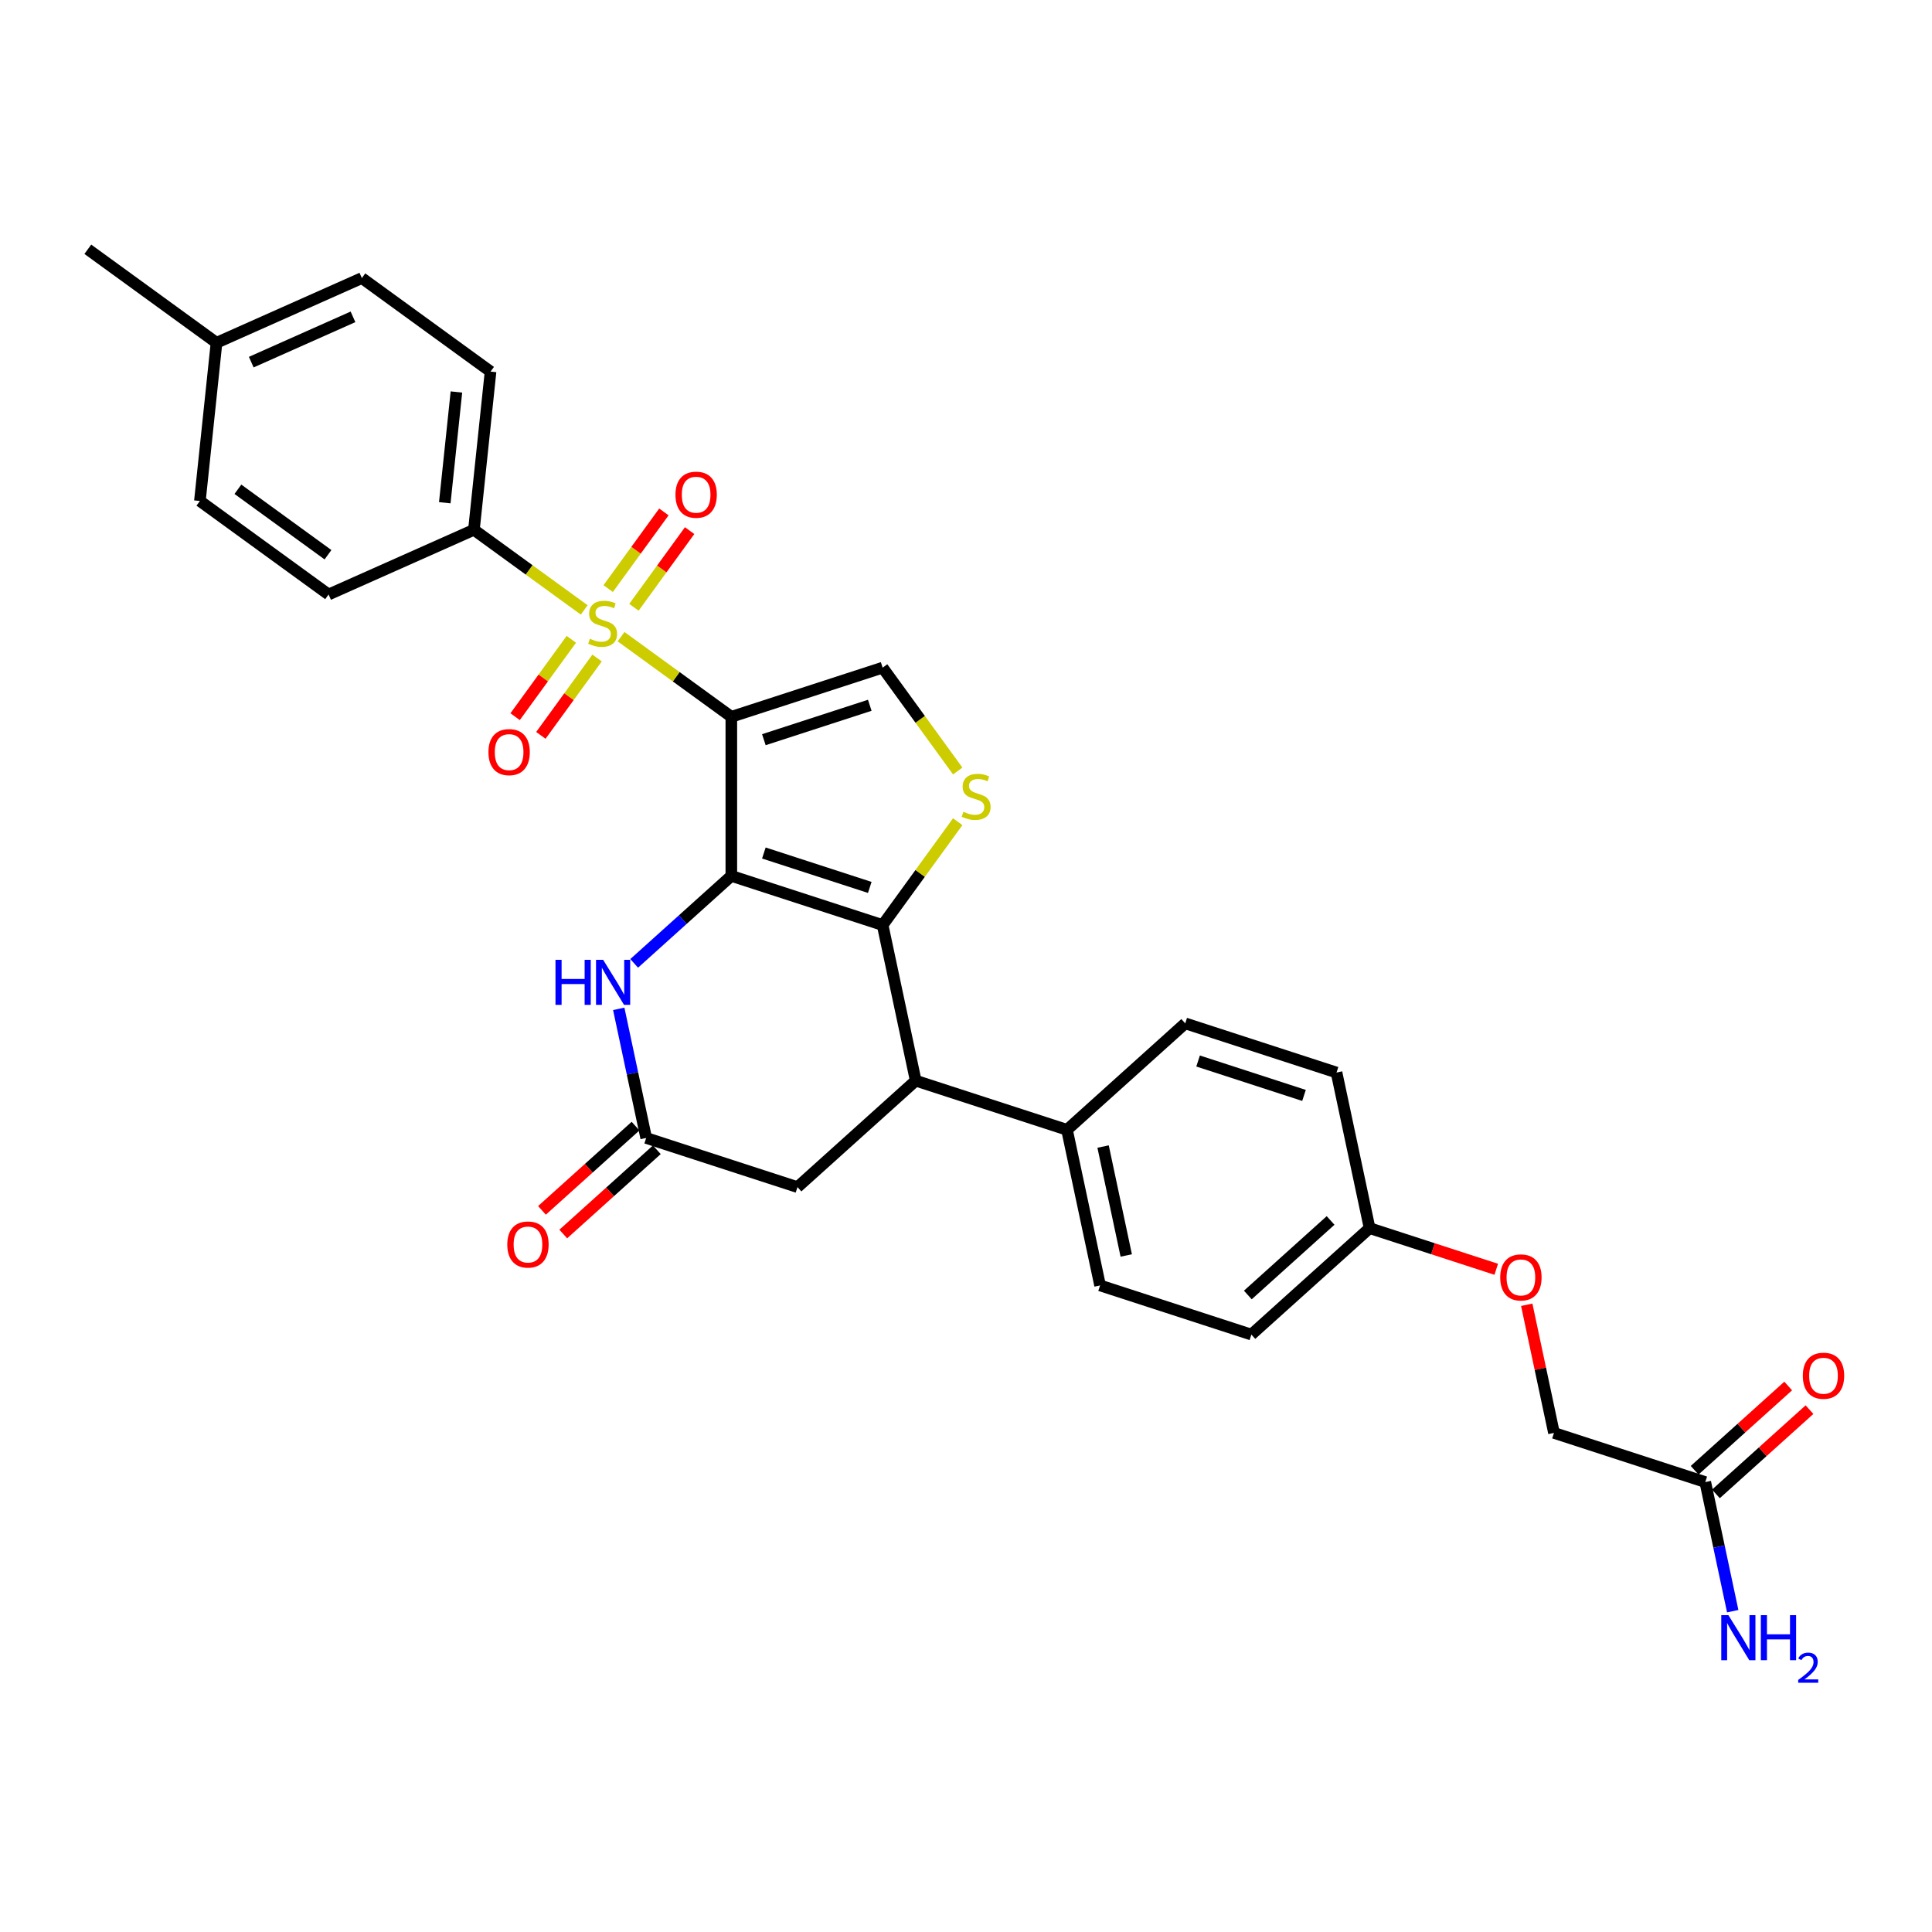 <?xml version='1.0' encoding='iso-8859-1'?>
<svg version='1.1' baseProfile='full'
              xmlns='http://www.w3.org/2000/svg'
                      xmlns:rdkit='http://www.rdkit.org/xml'
                      xmlns:xlink='http://www.w3.org/1999/xlink'
                  xml:space='preserve'
width='1000px' height='1000px' viewBox='0 0 1000 1000'>
<!-- END OF HEADER -->
<rect style='opacity:1.0;fill:#FFFFFF;stroke:none' width='1000' height='1000' x='0' y='0'> </rect>
<path class='bond-0' d='M 378.536,371.018 L 378.536,453.361' style='fill:none;fill-rule:evenodd;stroke:#000000;stroke-width:6px;stroke-linecap:butt;stroke-linejoin:miter;stroke-opacity:1' />
<path class='bond-1' d='M 378.536,371.018 L 349.995,350.282' style='fill:none;fill-rule:evenodd;stroke:#000000;stroke-width:6px;stroke-linecap:butt;stroke-linejoin:miter;stroke-opacity:1' />
<path class='bond-1' d='M 349.995,350.282 L 321.455,329.546' style='fill:none;fill-rule:evenodd;stroke:#CCCC00;stroke-width:6px;stroke-linecap:butt;stroke-linejoin:miter;stroke-opacity:1' />
<path class='bond-5' d='M 378.536,371.018 L 456.848,345.573' style='fill:none;fill-rule:evenodd;stroke:#000000;stroke-width:6px;stroke-linecap:butt;stroke-linejoin:miter;stroke-opacity:1' />
<path class='bond-5' d='M 395.372,382.864 L 450.19,365.052' style='fill:none;fill-rule:evenodd;stroke:#000000;stroke-width:6px;stroke-linecap:butt;stroke-linejoin:miter;stroke-opacity:1' />
<path class='bond-2' d='M 378.536,453.361 L 456.848,478.806' style='fill:none;fill-rule:evenodd;stroke:#000000;stroke-width:6px;stroke-linecap:butt;stroke-linejoin:miter;stroke-opacity:1' />
<path class='bond-2' d='M 395.372,441.515 L 450.19,459.327' style='fill:none;fill-rule:evenodd;stroke:#000000;stroke-width:6px;stroke-linecap:butt;stroke-linejoin:miter;stroke-opacity:1' />
<path class='bond-4' d='M 378.536,453.361 L 353.391,476.001' style='fill:none;fill-rule:evenodd;stroke:#000000;stroke-width:6px;stroke-linecap:butt;stroke-linejoin:miter;stroke-opacity:1' />
<path class='bond-4' d='M 353.391,476.001 L 328.246,498.642' style='fill:none;fill-rule:evenodd;stroke:#0000FF;stroke-width:6px;stroke-linecap:butt;stroke-linejoin:miter;stroke-opacity:1' />
<path class='bond-8' d='M 302.384,315.691 L 273.844,294.955' style='fill:none;fill-rule:evenodd;stroke:#CCCC00;stroke-width:6px;stroke-linecap:butt;stroke-linejoin:miter;stroke-opacity:1' />
<path class='bond-8' d='M 273.844,294.955 L 245.303,274.219' style='fill:none;fill-rule:evenodd;stroke:#000000;stroke-width:6px;stroke-linecap:butt;stroke-linejoin:miter;stroke-opacity:1' />
<path class='bond-9' d='M 295.723,330.903 L 281.175,350.927' style='fill:none;fill-rule:evenodd;stroke:#CCCC00;stroke-width:6px;stroke-linecap:butt;stroke-linejoin:miter;stroke-opacity:1' />
<path class='bond-9' d='M 281.175,350.927 L 266.626,370.951' style='fill:none;fill-rule:evenodd;stroke:#FF0000;stroke-width:6px;stroke-linecap:butt;stroke-linejoin:miter;stroke-opacity:1' />
<path class='bond-9' d='M 309.046,340.583 L 294.498,360.607' style='fill:none;fill-rule:evenodd;stroke:#CCCC00;stroke-width:6px;stroke-linecap:butt;stroke-linejoin:miter;stroke-opacity:1' />
<path class='bond-9' d='M 294.498,360.607 L 279.95,380.631' style='fill:none;fill-rule:evenodd;stroke:#FF0000;stroke-width:6px;stroke-linecap:butt;stroke-linejoin:miter;stroke-opacity:1' />
<path class='bond-10' d='M 328.117,314.335 L 342.533,294.492' style='fill:none;fill-rule:evenodd;stroke:#CCCC00;stroke-width:6px;stroke-linecap:butt;stroke-linejoin:miter;stroke-opacity:1' />
<path class='bond-10' d='M 342.533,294.492 L 356.95,274.649' style='fill:none;fill-rule:evenodd;stroke:#FF0000;stroke-width:6px;stroke-linecap:butt;stroke-linejoin:miter;stroke-opacity:1' />
<path class='bond-10' d='M 314.793,304.655 L 329.21,284.812' style='fill:none;fill-rule:evenodd;stroke:#CCCC00;stroke-width:6px;stroke-linecap:butt;stroke-linejoin:miter;stroke-opacity:1' />
<path class='bond-10' d='M 329.21,284.812 L 343.626,264.969' style='fill:none;fill-rule:evenodd;stroke:#FF0000;stroke-width:6px;stroke-linecap:butt;stroke-linejoin:miter;stroke-opacity:1' />
<path class='bond-6' d='M 456.848,478.806 L 473.968,559.349' style='fill:none;fill-rule:evenodd;stroke:#000000;stroke-width:6px;stroke-linecap:butt;stroke-linejoin:miter;stroke-opacity:1' />
<path class='bond-30' d='M 456.848,478.806 L 476.28,452.06' style='fill:none;fill-rule:evenodd;stroke:#000000;stroke-width:6px;stroke-linecap:butt;stroke-linejoin:miter;stroke-opacity:1' />
<path class='bond-30' d='M 476.28,452.06 L 495.712,425.314' style='fill:none;fill-rule:evenodd;stroke:#CCCC00;stroke-width:6px;stroke-linecap:butt;stroke-linejoin:miter;stroke-opacity:1' />
<path class='bond-3' d='M 495.712,399.065 L 476.28,372.319' style='fill:none;fill-rule:evenodd;stroke:#CCCC00;stroke-width:6px;stroke-linecap:butt;stroke-linejoin:miter;stroke-opacity:1' />
<path class='bond-3' d='M 476.28,372.319 L 456.848,345.573' style='fill:none;fill-rule:evenodd;stroke:#000000;stroke-width:6px;stroke-linecap:butt;stroke-linejoin:miter;stroke-opacity:1' />
<path class='bond-7' d='M 320.26,522.177 L 327.362,555.589' style='fill:none;fill-rule:evenodd;stroke:#0000FF;stroke-width:6px;stroke-linecap:butt;stroke-linejoin:miter;stroke-opacity:1' />
<path class='bond-7' d='M 327.362,555.589 L 334.464,589.001' style='fill:none;fill-rule:evenodd;stroke:#000000;stroke-width:6px;stroke-linecap:butt;stroke-linejoin:miter;stroke-opacity:1' />
<path class='bond-12' d='M 473.968,559.349 L 552.28,584.794' style='fill:none;fill-rule:evenodd;stroke:#000000;stroke-width:6px;stroke-linecap:butt;stroke-linejoin:miter;stroke-opacity:1' />
<path class='bond-31' d='M 473.968,559.349 L 412.776,614.446' style='fill:none;fill-rule:evenodd;stroke:#000000;stroke-width:6px;stroke-linecap:butt;stroke-linejoin:miter;stroke-opacity:1' />
<path class='bond-11' d='M 334.464,589.001 L 412.776,614.446' style='fill:none;fill-rule:evenodd;stroke:#000000;stroke-width:6px;stroke-linecap:butt;stroke-linejoin:miter;stroke-opacity:1' />
<path class='bond-14' d='M 328.954,582.882 L 304.739,604.685' style='fill:none;fill-rule:evenodd;stroke:#000000;stroke-width:6px;stroke-linecap:butt;stroke-linejoin:miter;stroke-opacity:1' />
<path class='bond-14' d='M 304.739,604.685 L 280.525,626.488' style='fill:none;fill-rule:evenodd;stroke:#FF0000;stroke-width:6px;stroke-linecap:butt;stroke-linejoin:miter;stroke-opacity:1' />
<path class='bond-14' d='M 339.973,595.12 L 315.759,616.923' style='fill:none;fill-rule:evenodd;stroke:#000000;stroke-width:6px;stroke-linecap:butt;stroke-linejoin:miter;stroke-opacity:1' />
<path class='bond-14' d='M 315.759,616.923 L 291.544,638.726' style='fill:none;fill-rule:evenodd;stroke:#FF0000;stroke-width:6px;stroke-linecap:butt;stroke-linejoin:miter;stroke-opacity:1' />
<path class='bond-16' d='M 245.303,274.219 L 253.911,192.328' style='fill:none;fill-rule:evenodd;stroke:#000000;stroke-width:6px;stroke-linecap:butt;stroke-linejoin:miter;stroke-opacity:1' />
<path class='bond-16' d='M 230.216,260.214 L 236.241,202.89' style='fill:none;fill-rule:evenodd;stroke:#000000;stroke-width:6px;stroke-linecap:butt;stroke-linejoin:miter;stroke-opacity:1' />
<path class='bond-17' d='M 245.303,274.219 L 170.08,307.711' style='fill:none;fill-rule:evenodd;stroke:#000000;stroke-width:6px;stroke-linecap:butt;stroke-linejoin:miter;stroke-opacity:1' />
<path class='bond-18' d='M 552.28,584.794 L 569.4,665.337' style='fill:none;fill-rule:evenodd;stroke:#000000;stroke-width:6px;stroke-linecap:butt;stroke-linejoin:miter;stroke-opacity:1' />
<path class='bond-18' d='M 570.957,593.451 L 582.941,649.831' style='fill:none;fill-rule:evenodd;stroke:#000000;stroke-width:6px;stroke-linecap:butt;stroke-linejoin:miter;stroke-opacity:1' />
<path class='bond-19' d='M 552.28,584.794 L 613.472,529.696' style='fill:none;fill-rule:evenodd;stroke:#000000;stroke-width:6px;stroke-linecap:butt;stroke-linejoin:miter;stroke-opacity:1' />
<path class='bond-13' d='M 882.649,767.117 L 804.337,741.672' style='fill:none;fill-rule:evenodd;stroke:#000000;stroke-width:6px;stroke-linecap:butt;stroke-linejoin:miter;stroke-opacity:1' />
<path class='bond-15' d='M 888.159,773.237 L 912.373,751.434' style='fill:none;fill-rule:evenodd;stroke:#000000;stroke-width:6px;stroke-linecap:butt;stroke-linejoin:miter;stroke-opacity:1' />
<path class='bond-15' d='M 912.373,751.434 L 936.588,729.631' style='fill:none;fill-rule:evenodd;stroke:#FF0000;stroke-width:6px;stroke-linecap:butt;stroke-linejoin:miter;stroke-opacity:1' />
<path class='bond-15' d='M 877.139,760.998 L 901.354,739.195' style='fill:none;fill-rule:evenodd;stroke:#000000;stroke-width:6px;stroke-linecap:butt;stroke-linejoin:miter;stroke-opacity:1' />
<path class='bond-15' d='M 901.354,739.195 L 925.568,717.392' style='fill:none;fill-rule:evenodd;stroke:#FF0000;stroke-width:6px;stroke-linecap:butt;stroke-linejoin:miter;stroke-opacity:1' />
<path class='bond-22' d='M 882.649,767.117 L 889.751,800.53' style='fill:none;fill-rule:evenodd;stroke:#000000;stroke-width:6px;stroke-linecap:butt;stroke-linejoin:miter;stroke-opacity:1' />
<path class='bond-22' d='M 889.751,800.53 L 896.853,833.942' style='fill:none;fill-rule:evenodd;stroke:#0000FF;stroke-width:6px;stroke-linecap:butt;stroke-linejoin:miter;stroke-opacity:1' />
<path class='bond-27' d='M 253.911,192.328 L 187.294,143.928' style='fill:none;fill-rule:evenodd;stroke:#000000;stroke-width:6px;stroke-linecap:butt;stroke-linejoin:miter;stroke-opacity:1' />
<path class='bond-26' d='M 170.08,307.711 L 103.464,259.311' style='fill:none;fill-rule:evenodd;stroke:#000000;stroke-width:6px;stroke-linecap:butt;stroke-linejoin:miter;stroke-opacity:1' />
<path class='bond-26' d='M 169.767,287.128 L 123.136,253.248' style='fill:none;fill-rule:evenodd;stroke:#000000;stroke-width:6px;stroke-linecap:butt;stroke-linejoin:miter;stroke-opacity:1' />
<path class='bond-24' d='M 569.4,665.337 L 647.712,690.782' style='fill:none;fill-rule:evenodd;stroke:#000000;stroke-width:6px;stroke-linecap:butt;stroke-linejoin:miter;stroke-opacity:1' />
<path class='bond-25' d='M 613.472,529.696 L 691.785,555.141' style='fill:none;fill-rule:evenodd;stroke:#000000;stroke-width:6px;stroke-linecap:butt;stroke-linejoin:miter;stroke-opacity:1' />
<path class='bond-25' d='M 620.13,549.175 L 674.949,566.987' style='fill:none;fill-rule:evenodd;stroke:#000000;stroke-width:6px;stroke-linecap:butt;stroke-linejoin:miter;stroke-opacity:1' />
<path class='bond-20' d='M 774.454,656.982 L 741.679,646.333' style='fill:none;fill-rule:evenodd;stroke:#FF0000;stroke-width:6px;stroke-linecap:butt;stroke-linejoin:miter;stroke-opacity:1' />
<path class='bond-20' d='M 741.679,646.333 L 708.905,635.684' style='fill:none;fill-rule:evenodd;stroke:#000000;stroke-width:6px;stroke-linecap:butt;stroke-linejoin:miter;stroke-opacity:1' />
<path class='bond-21' d='M 790.238,675.342 L 797.287,708.507' style='fill:none;fill-rule:evenodd;stroke:#FF0000;stroke-width:6px;stroke-linecap:butt;stroke-linejoin:miter;stroke-opacity:1' />
<path class='bond-21' d='M 797.287,708.507 L 804.337,741.672' style='fill:none;fill-rule:evenodd;stroke:#000000;stroke-width:6px;stroke-linecap:butt;stroke-linejoin:miter;stroke-opacity:1' />
<path class='bond-23' d='M 708.905,635.684 L 691.785,555.141' style='fill:none;fill-rule:evenodd;stroke:#000000;stroke-width:6px;stroke-linecap:butt;stroke-linejoin:miter;stroke-opacity:1' />
<path class='bond-33' d='M 708.905,635.684 L 647.712,690.782' style='fill:none;fill-rule:evenodd;stroke:#000000;stroke-width:6px;stroke-linecap:butt;stroke-linejoin:miter;stroke-opacity:1' />
<path class='bond-33' d='M 688.706,631.71 L 645.872,670.279' style='fill:none;fill-rule:evenodd;stroke:#000000;stroke-width:6px;stroke-linecap:butt;stroke-linejoin:miter;stroke-opacity:1' />
<path class='bond-28' d='M 103.464,259.311 L 112.071,177.42' style='fill:none;fill-rule:evenodd;stroke:#000000;stroke-width:6px;stroke-linecap:butt;stroke-linejoin:miter;stroke-opacity:1' />
<path class='bond-32' d='M 187.294,143.928 L 112.071,177.42' style='fill:none;fill-rule:evenodd;stroke:#000000;stroke-width:6px;stroke-linecap:butt;stroke-linejoin:miter;stroke-opacity:1' />
<path class='bond-32' d='M 182.709,163.997 L 130.053,187.441' style='fill:none;fill-rule:evenodd;stroke:#000000;stroke-width:6px;stroke-linecap:butt;stroke-linejoin:miter;stroke-opacity:1' />
<path class='bond-29' d='M 112.071,177.42 L 45.455,129.02' style='fill:none;fill-rule:evenodd;stroke:#000000;stroke-width:6px;stroke-linecap:butt;stroke-linejoin:miter;stroke-opacity:1' />
<path  class='atom-2' d='M 305.332 330.622
Q 305.596 330.721, 306.683 331.182
Q 307.77 331.643, 308.955 331.94
Q 310.174 332.203, 311.36 332.203
Q 313.567 332.203, 314.851 331.149
Q 316.136 330.062, 316.136 328.185
Q 316.136 326.901, 315.477 326.11
Q 314.851 325.32, 313.863 324.891
Q 312.875 324.463, 311.228 323.969
Q 309.153 323.343, 307.901 322.75
Q 306.683 322.158, 305.793 320.906
Q 304.937 319.654, 304.937 317.546
Q 304.937 314.615, 306.913 312.804
Q 308.922 310.992, 312.875 310.992
Q 315.576 310.992, 318.639 312.277
L 317.881 314.813
Q 315.082 313.66, 312.974 313.66
Q 310.701 313.66, 309.449 314.615
Q 308.198 315.537, 308.231 317.151
Q 308.231 318.403, 308.857 319.16
Q 309.515 319.918, 310.438 320.346
Q 311.393 320.774, 312.974 321.268
Q 315.082 321.927, 316.333 322.586
Q 317.585 323.245, 318.474 324.595
Q 319.396 325.912, 319.396 328.185
Q 319.396 331.413, 317.223 333.159
Q 315.082 334.871, 311.492 334.871
Q 309.417 334.871, 307.836 334.41
Q 306.288 333.982, 304.443 333.224
L 305.332 330.622
' fill='#CCCC00'/>
<path  class='atom-4' d='M 498.66 420.193
Q 498.924 420.292, 500.011 420.753
Q 501.098 421.214, 502.283 421.511
Q 503.502 421.774, 504.688 421.774
Q 506.895 421.774, 508.179 420.72
Q 509.464 419.633, 509.464 417.756
Q 509.464 416.471, 508.805 415.681
Q 508.179 414.89, 507.191 414.462
Q 506.203 414.034, 504.556 413.54
Q 502.481 412.914, 501.229 412.321
Q 500.011 411.728, 499.121 410.477
Q 498.265 409.225, 498.265 407.117
Q 498.265 404.186, 500.241 402.374
Q 502.25 400.563, 506.203 400.563
Q 508.904 400.563, 511.967 401.847
L 511.209 404.383
Q 508.41 403.231, 506.302 403.231
Q 504.029 403.231, 502.777 404.186
Q 501.526 405.108, 501.559 406.722
Q 501.559 407.974, 502.185 408.731
Q 502.843 409.489, 503.766 409.917
Q 504.721 410.345, 506.302 410.839
Q 508.41 411.498, 509.661 412.157
Q 510.913 412.815, 511.802 414.166
Q 512.724 415.483, 512.724 417.756
Q 512.724 420.984, 510.551 422.729
Q 508.41 424.442, 504.82 424.442
Q 502.745 424.442, 501.164 423.981
Q 499.616 423.553, 497.771 422.795
L 498.66 420.193
' fill='#CCCC00'/>
<path  class='atom-5' d='M 287.519 496.799
L 290.681 496.799
L 290.681 506.713
L 302.605 506.713
L 302.605 496.799
L 305.766 496.799
L 305.766 520.118
L 302.605 520.118
L 302.605 509.348
L 290.681 509.348
L 290.681 520.118
L 287.519 520.118
L 287.519 496.799
' fill='#0000FF'/>
<path  class='atom-5' d='M 312.189 496.799
L 319.831 509.15
Q 320.588 510.369, 321.807 512.575
Q 323.025 514.782, 323.091 514.914
L 323.091 496.799
L 326.187 496.799
L 326.187 520.118
L 322.992 520.118
L 314.791 506.614
Q 313.836 505.033, 312.815 503.221
Q 311.827 501.41, 311.53 500.85
L 311.53 520.118
L 308.5 520.118
L 308.5 496.799
L 312.189 496.799
' fill='#0000FF'/>
<path  class='atom-10' d='M 252.816 389.301
Q 252.816 383.702, 255.582 380.573
Q 258.349 377.444, 263.52 377.444
Q 268.691 377.444, 271.458 380.573
Q 274.225 383.702, 274.225 389.301
Q 274.225 394.966, 271.425 398.194
Q 268.625 401.389, 263.52 401.389
Q 258.382 401.389, 255.582 398.194
Q 252.816 394.999, 252.816 389.301
M 263.52 398.754
Q 267.077 398.754, 268.988 396.382
Q 270.931 393.978, 270.931 389.301
Q 270.931 384.723, 268.988 382.417
Q 267.077 380.079, 263.52 380.079
Q 259.963 380.079, 258.02 382.384
Q 256.109 384.69, 256.109 389.301
Q 256.109 394.011, 258.02 396.382
Q 259.963 398.754, 263.52 398.754
' fill='#FF0000'/>
<path  class='atom-11' d='M 349.615 256.068
Q 349.615 250.469, 352.381 247.34
Q 355.148 244.211, 360.319 244.211
Q 365.49 244.211, 368.257 247.34
Q 371.024 250.469, 371.024 256.068
Q 371.024 261.733, 368.224 264.961
Q 365.425 268.156, 360.319 268.156
Q 355.181 268.156, 352.381 264.961
Q 349.615 261.766, 349.615 256.068
M 360.319 265.521
Q 363.876 265.521, 365.787 263.15
Q 367.73 260.745, 367.73 256.068
Q 367.73 251.49, 365.787 249.185
Q 363.876 246.846, 360.319 246.846
Q 356.762 246.846, 354.819 249.152
Q 352.908 251.457, 352.908 256.068
Q 352.908 260.778, 354.819 263.15
Q 356.762 265.521, 360.319 265.521
' fill='#FF0000'/>
<path  class='atom-15' d='M 262.567 644.165
Q 262.567 638.566, 265.334 635.437
Q 268.1 632.308, 273.271 632.308
Q 278.443 632.308, 281.209 635.437
Q 283.976 638.566, 283.976 644.165
Q 283.976 649.83, 281.176 653.058
Q 278.377 656.253, 273.271 656.253
Q 268.133 656.253, 265.334 653.058
Q 262.567 649.863, 262.567 644.165
M 273.271 653.618
Q 276.829 653.618, 278.739 651.246
Q 280.682 648.842, 280.682 644.165
Q 280.682 639.587, 278.739 637.281
Q 276.829 634.942, 273.271 634.942
Q 269.714 634.942, 267.771 637.248
Q 265.861 639.554, 265.861 644.165
Q 265.861 648.875, 267.771 651.246
Q 269.714 653.618, 273.271 653.618
' fill='#FF0000'/>
<path  class='atom-16' d='M 933.136 712.085
Q 933.136 706.486, 935.903 703.357
Q 938.67 700.228, 943.841 700.228
Q 949.012 700.228, 951.779 703.357
Q 954.545 706.486, 954.545 712.085
Q 954.545 717.751, 951.746 720.978
Q 948.946 724.173, 943.841 724.173
Q 938.703 724.173, 935.903 720.978
Q 933.136 717.784, 933.136 712.085
M 943.841 721.538
Q 947.398 721.538, 949.308 719.167
Q 951.252 716.762, 951.252 712.085
Q 951.252 707.507, 949.308 705.202
Q 947.398 702.863, 943.841 702.863
Q 940.284 702.863, 938.34 705.169
Q 936.43 707.474, 936.43 712.085
Q 936.43 716.795, 938.34 719.167
Q 940.284 721.538, 943.841 721.538
' fill='#FF0000'/>
<path  class='atom-21' d='M 776.512 661.195
Q 776.512 655.596, 779.279 652.467
Q 782.046 649.338, 787.217 649.338
Q 792.388 649.338, 795.154 652.467
Q 797.921 655.596, 797.921 661.195
Q 797.921 666.86, 795.122 670.088
Q 792.322 673.283, 787.217 673.283
Q 782.079 673.283, 779.279 670.088
Q 776.512 666.893, 776.512 661.195
M 787.217 670.648
Q 790.774 670.648, 792.684 668.277
Q 794.627 665.872, 794.627 661.195
Q 794.627 656.617, 792.684 654.311
Q 790.774 651.973, 787.217 651.973
Q 783.659 651.973, 781.716 654.278
Q 779.806 656.584, 779.806 661.195
Q 779.806 665.905, 781.716 668.277
Q 783.659 670.648, 787.217 670.648
' fill='#FF0000'/>
<path  class='atom-23' d='M 894.614 836.001
L 902.255 848.352
Q 903.013 849.571, 904.232 851.777
Q 905.45 853.984, 905.516 854.116
L 905.516 836.001
L 908.612 836.001
L 908.612 859.32
L 905.417 859.32
L 897.216 845.816
Q 896.261 844.235, 895.24 842.423
Q 894.252 840.612, 893.955 840.052
L 893.955 859.32
L 890.925 859.32
L 890.925 836.001
L 894.614 836.001
' fill='#0000FF'/>
<path  class='atom-23' d='M 911.412 836.001
L 914.574 836.001
L 914.574 845.915
L 926.497 845.915
L 926.497 836.001
L 929.659 836.001
L 929.659 859.32
L 926.497 859.32
L 926.497 848.549
L 914.574 848.549
L 914.574 859.32
L 911.412 859.32
L 911.412 836.001
' fill='#0000FF'/>
<path  class='atom-23' d='M 930.789 858.502
Q 931.354 857.045, 932.702 856.241
Q 934.05 855.415, 935.92 855.415
Q 938.246 855.415, 939.55 856.676
Q 940.854 857.937, 940.854 860.176
Q 940.854 862.458, 939.159 864.588
Q 937.485 866.719, 934.007 869.24
L 941.115 869.24
L 941.115 870.98
L 930.746 870.98
L 930.746 869.523
Q 933.615 867.48, 935.311 865.958
Q 937.028 864.436, 937.854 863.067
Q 938.68 861.697, 938.68 860.284
Q 938.68 858.806, 937.941 857.98
Q 937.202 857.154, 935.92 857.154
Q 934.68 857.154, 933.854 857.654
Q 933.028 858.154, 932.441 859.263
L 930.789 858.502
' fill='#0000FF'/>
</svg>
